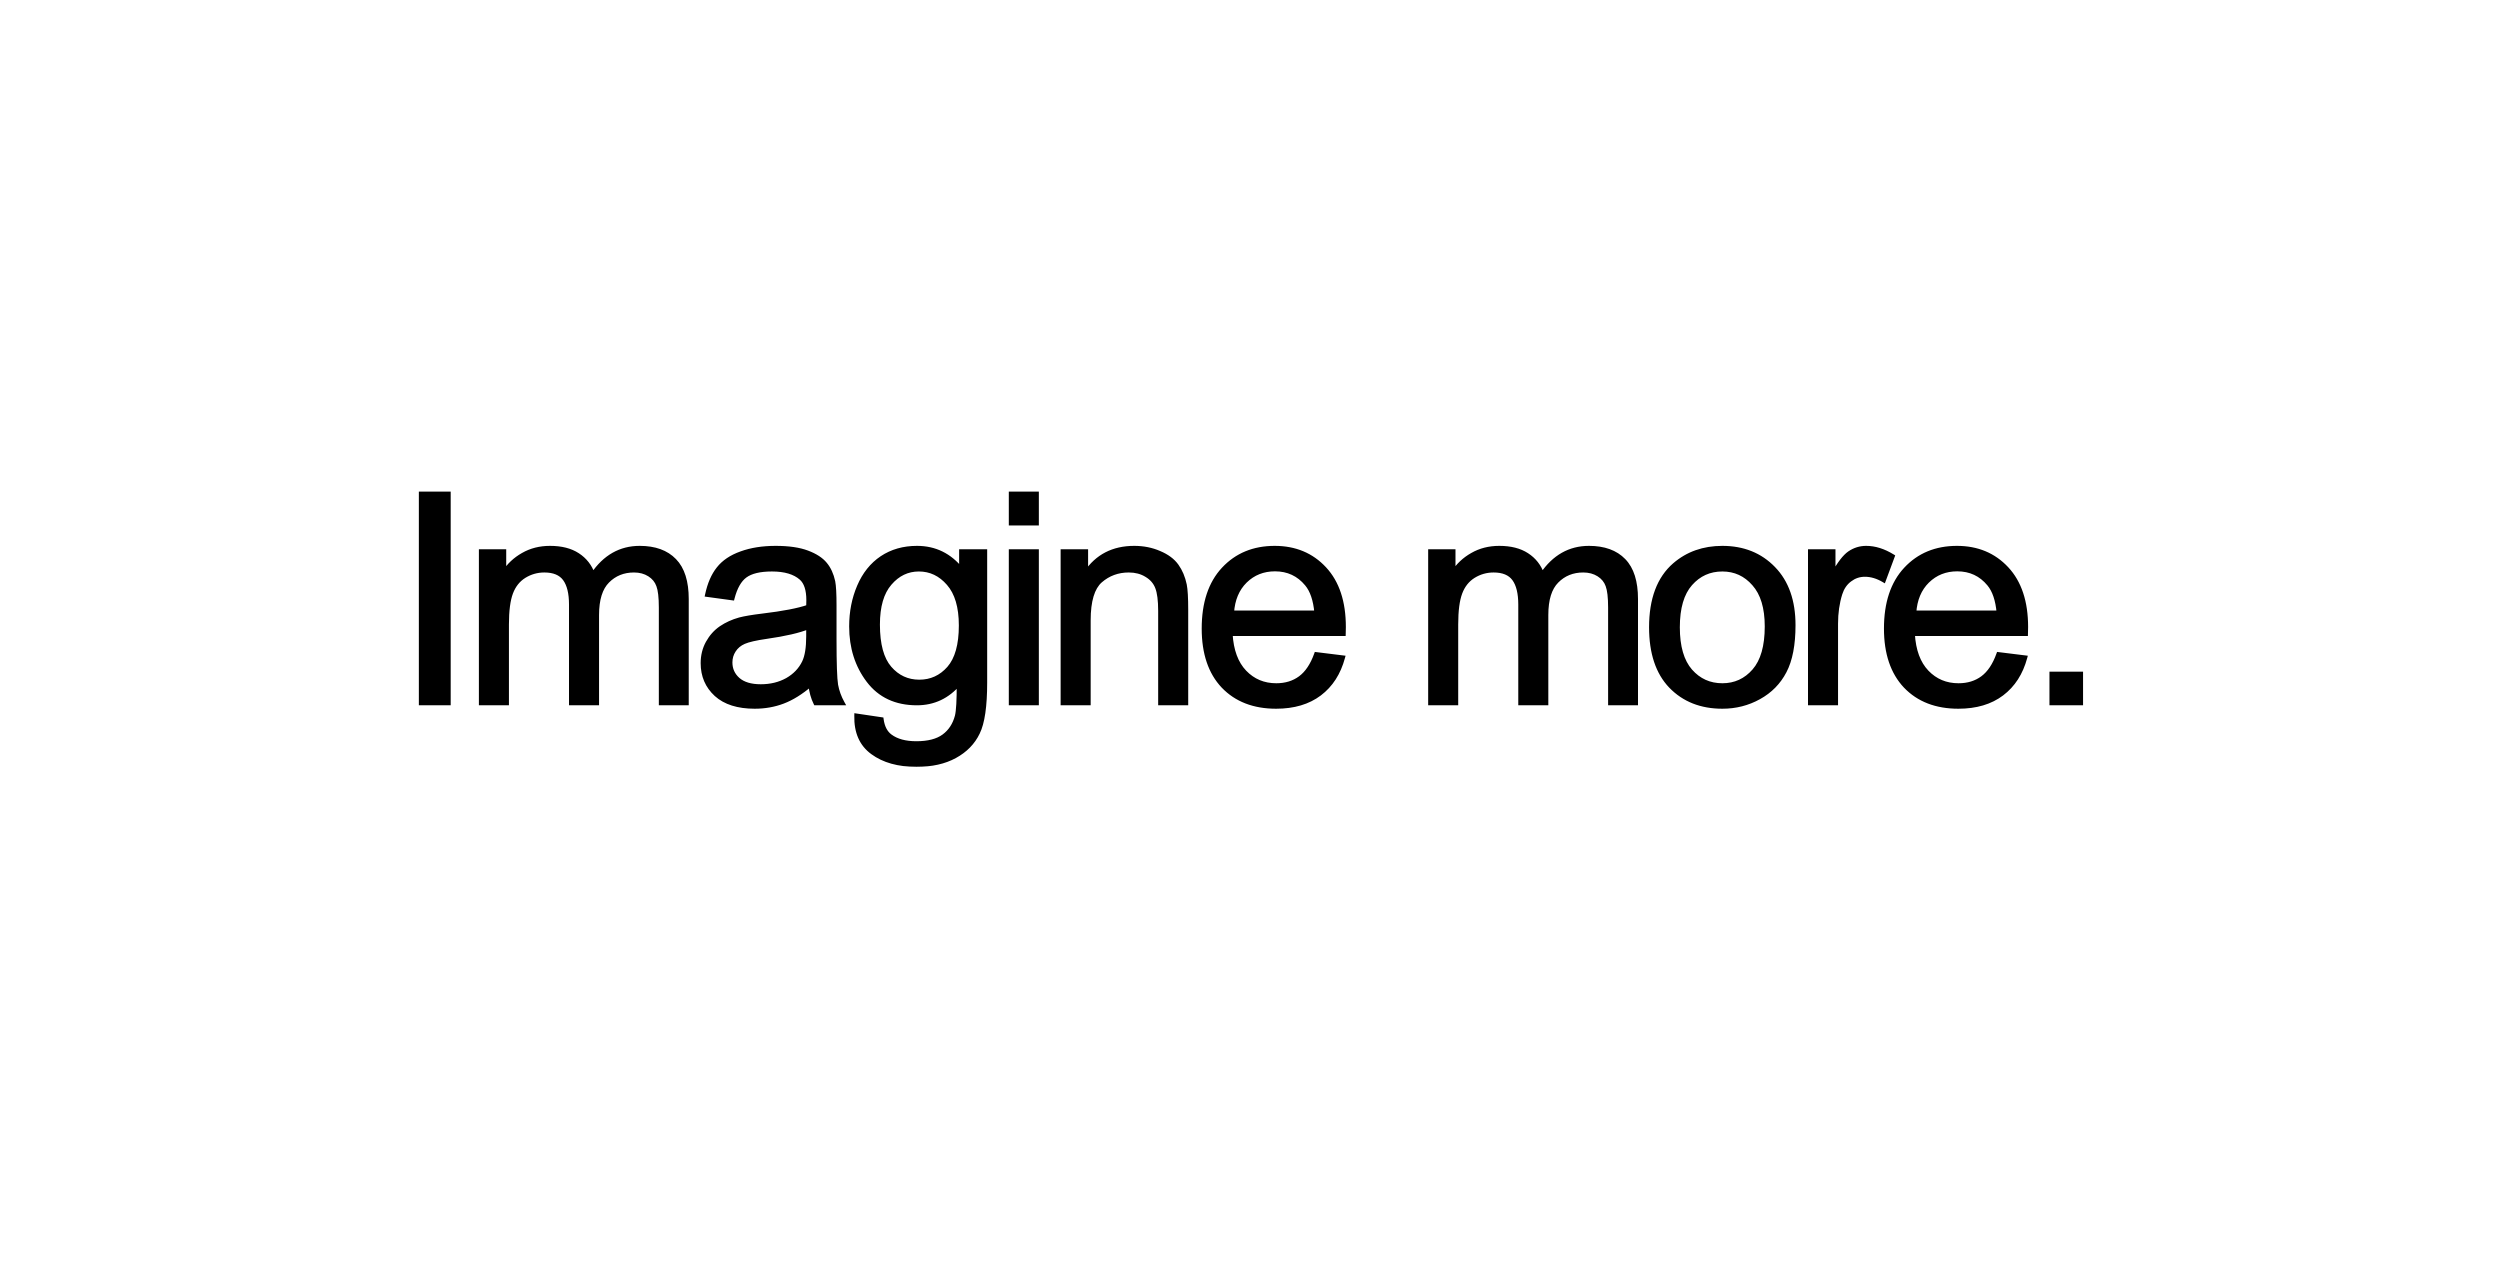 <svg width="1800" height="910" viewBox="0 0 1800 910" fill="none" xmlns="http://www.w3.org/2000/svg">
<mask id="path-1-outside-1_22_58" maskUnits="userSpaceOnUse" x="301.408" y="353.253" width="1199" height="199" fill="black">
<rect fill="white" x="301.408" y="353.253" width="1199" height="199"/>
<path d="M302.986 506.253V355.51H322.935V506.253H302.986ZM346.363 506.253V397.052H362.918V412.373C366.345 407.026 370.904 402.742 376.593 399.52C382.283 396.229 388.761 394.584 396.028 394.584C404.117 394.584 410.732 396.263 415.873 399.622C421.083 402.981 424.75 407.677 426.876 413.71C435.513 400.959 446.755 394.584 460.603 394.584C471.434 394.584 479.763 397.6 485.589 403.633C491.416 409.597 494.33 418.817 494.33 431.293V506.253H475.924V437.463C475.924 430.059 475.307 424.746 474.073 421.525C472.907 418.234 470.748 415.595 467.595 413.607C464.441 411.619 460.74 410.625 456.49 410.625C448.812 410.625 442.437 413.196 437.364 418.337C432.291 423.41 429.755 431.567 429.755 442.81V506.253H411.246V435.303C411.246 427.077 409.738 420.908 406.722 416.794C403.705 412.681 398.77 410.625 391.915 410.625C386.705 410.625 381.872 411.996 377.416 414.738C373.029 417.48 369.841 421.49 367.853 426.769C365.865 432.047 364.871 439.656 364.871 449.596V506.253H346.363ZM583.566 492.783C576.711 498.61 570.096 502.723 563.721 505.122C557.414 507.522 550.628 508.721 543.361 508.721C531.365 508.721 522.145 505.808 515.701 499.981C509.257 494.086 506.035 486.579 506.035 477.462C506.035 472.115 507.235 467.248 509.634 462.861C512.102 458.405 515.29 454.84 519.197 452.167C523.173 449.493 527.629 447.471 532.565 446.1C536.198 445.14 541.682 444.215 549.017 443.324C563.961 441.541 574.963 439.416 582.024 436.948C582.093 434.412 582.127 432.801 582.127 432.116C582.127 424.575 580.379 419.262 576.883 416.178C572.153 411.996 565.126 409.905 555.803 409.905C547.097 409.905 540.654 411.448 536.472 414.532C532.359 417.549 529.308 422.93 527.32 430.676L509.223 428.208C510.868 420.462 513.576 414.224 517.346 409.494C521.117 404.695 526.566 401.028 533.696 398.491C540.825 395.886 549.085 394.584 558.477 394.584C567.8 394.584 575.375 395.681 581.201 397.874C587.028 400.068 591.313 402.844 594.055 406.203C596.797 409.494 598.716 413.675 599.813 418.748C600.43 421.902 600.738 427.591 600.738 435.817V460.496C600.738 477.702 601.116 488.602 601.87 493.194C602.692 497.719 604.269 502.072 606.6 506.253H587.268C585.349 502.415 584.115 497.924 583.566 492.783ZM582.024 451.447C575.306 454.189 565.229 456.52 551.793 458.439C544.184 459.536 538.803 460.77 535.649 462.141C532.496 463.512 530.063 465.534 528.349 468.208C526.635 470.813 525.778 473.726 525.778 476.948C525.778 481.884 527.629 485.997 531.331 489.287C535.101 492.578 540.585 494.223 547.783 494.223C554.912 494.223 561.253 492.68 566.806 489.596C572.358 486.442 576.437 482.158 579.042 476.742C581.03 472.561 582.024 466.391 582.024 458.234V451.447ZM616.66 515.302L634.655 517.976C635.409 523.528 637.5 527.573 640.927 530.109C645.52 533.537 651.792 535.25 659.744 535.25C668.313 535.25 674.928 533.537 679.59 530.109C684.251 526.682 687.405 521.883 689.05 515.713C690.01 511.943 690.455 504.026 690.387 491.961C682.298 501.489 672.221 506.253 660.156 506.253C645.143 506.253 633.524 500.838 625.298 490.007C617.071 479.176 612.958 466.185 612.958 451.036C612.958 440.616 614.844 431.019 618.614 422.244C622.384 413.401 627.834 406.58 634.963 401.782C642.161 396.983 650.593 394.584 660.258 394.584C673.146 394.584 683.771 399.794 692.135 410.214V397.052H709.204V491.446C709.204 508.447 707.456 520.478 703.96 527.538C700.532 534.668 695.048 540.289 687.507 544.402C680.035 548.515 670.815 550.572 659.847 550.572C646.822 550.572 636.3 547.624 628.279 541.729C620.259 535.902 616.386 527.093 616.66 515.302ZM631.981 449.699C631.981 464.026 634.826 474.48 640.516 481.061C646.206 487.642 653.335 490.932 661.904 490.932C670.404 490.932 677.533 487.676 683.292 481.164C689.05 474.583 691.929 464.3 691.929 450.316C691.929 436.948 688.947 426.871 682.983 420.085C677.088 413.298 669.958 409.905 661.595 409.905C653.369 409.905 646.377 413.264 640.619 419.982C634.86 426.632 631.981 436.537 631.981 449.699ZM727.902 376.795V355.51H746.411V376.795H727.902ZM727.902 506.253V397.052H746.411V506.253H727.902ZM765.211 506.253V397.052H781.869V412.579C789.89 400.582 801.475 394.584 816.624 394.584C823.205 394.584 829.238 395.784 834.722 398.183C840.275 400.514 844.422 403.598 847.164 407.437C849.906 411.276 851.825 415.835 852.922 421.113C853.608 424.541 853.95 430.539 853.95 439.108V506.253H835.442V439.828C835.442 432.287 834.722 426.666 833.282 422.964C831.843 419.194 829.272 416.212 825.57 414.018C821.937 411.756 817.653 410.625 812.717 410.625C804.834 410.625 798.013 413.127 792.255 418.131C786.565 423.135 783.72 432.63 783.72 446.614V506.253H765.211ZM947.712 471.087L966.837 473.452C963.821 484.626 958.234 493.297 950.077 499.467C941.919 505.636 931.499 508.721 918.817 508.721C902.845 508.721 890.163 503.82 880.772 494.017C871.449 484.146 866.787 470.333 866.787 452.578C866.787 434.206 871.517 419.948 880.977 409.802C890.437 399.657 902.708 394.584 917.789 394.584C932.39 394.584 944.318 399.554 953.573 409.494C962.827 419.434 967.454 433.418 967.454 451.447C967.454 452.544 967.42 454.189 967.351 456.383H885.913C886.598 468.379 889.992 477.565 896.093 483.94C902.194 490.315 909.803 493.503 918.92 493.503C925.707 493.503 931.499 491.721 936.298 488.156C941.096 484.591 944.901 478.902 947.712 471.087ZM886.941 441.164H947.917C947.095 431.979 944.764 425.089 940.925 420.496C935.03 413.367 927.386 409.802 917.995 409.802C909.494 409.802 902.331 412.647 896.504 418.337C890.746 424.027 887.558 431.636 886.941 441.164ZM1029.84 506.253V397.052H1046.39V412.373C1049.82 407.026 1054.38 402.742 1060.07 399.52C1065.76 396.229 1072.24 394.584 1079.5 394.584C1087.59 394.584 1094.21 396.263 1099.35 399.622C1104.56 402.981 1108.22 407.677 1110.35 413.71C1118.99 400.959 1130.23 394.584 1144.08 394.584C1154.91 394.584 1163.24 397.6 1169.06 403.633C1174.89 409.597 1177.8 418.817 1177.8 431.293V506.253H1159.4V437.463C1159.4 430.059 1158.78 424.746 1157.55 421.525C1156.38 418.234 1154.22 415.595 1151.07 413.607C1147.92 411.619 1144.21 410.625 1139.96 410.625C1132.29 410.625 1125.91 413.196 1120.84 418.337C1115.77 423.41 1113.23 431.567 1113.23 442.81V506.253H1094.72V435.303C1094.72 427.077 1093.21 420.908 1090.2 416.794C1087.18 412.681 1082.24 410.625 1075.39 410.625C1070.18 410.625 1065.35 411.996 1060.89 414.738C1056.5 417.48 1053.32 421.49 1051.33 426.769C1049.34 432.047 1048.35 439.656 1048.35 449.596V506.253H1029.84ZM1188.89 451.653C1188.89 431.43 1194.51 416.452 1205.76 406.718C1215.15 398.629 1226.6 394.584 1240.1 394.584C1255.11 394.584 1267.38 399.52 1276.91 409.391C1286.44 419.194 1291.21 432.767 1291.21 450.11C1291.21 464.163 1289.08 475.234 1284.83 483.323C1280.65 491.344 1274.51 497.582 1266.42 502.038C1258.4 506.493 1249.63 508.721 1240.1 508.721C1224.81 508.721 1212.44 503.82 1202.98 494.017C1193.59 484.214 1188.89 470.093 1188.89 451.653ZM1207.92 451.653C1207.92 465.637 1210.97 476.125 1217.07 483.117C1223.17 490.041 1230.85 493.503 1240.1 493.503C1249.29 493.503 1256.93 490.007 1263.03 483.015C1269.13 476.022 1272.18 465.363 1272.18 451.036C1272.18 437.531 1269.1 427.317 1262.93 420.393C1256.83 413.401 1249.22 409.905 1240.1 409.905C1230.85 409.905 1223.17 413.367 1217.07 420.291C1210.97 427.214 1207.92 437.668 1207.92 451.653ZM1303.32 506.253V397.052H1319.98V413.607C1324.23 405.861 1328.14 400.754 1331.7 398.286C1335.34 395.818 1339.31 394.584 1343.63 394.584C1349.87 394.584 1356.21 396.572 1362.65 400.548L1356.28 417.72C1351.75 415.046 1347.23 413.71 1342.7 413.71C1338.66 413.71 1335.03 414.944 1331.8 417.411C1328.58 419.811 1326.29 423.17 1324.92 427.488C1322.86 434.069 1321.83 441.267 1321.83 449.082V506.253H1303.32ZM1438.93 471.087L1458.06 473.452C1455.04 484.626 1449.46 493.297 1441.3 499.467C1433.14 505.636 1422.72 508.721 1410.04 508.721C1394.07 508.721 1381.39 503.82 1371.99 494.017C1362.67 484.146 1358.01 470.333 1358.01 452.578C1358.01 434.206 1362.74 419.948 1372.2 409.802C1381.66 399.657 1393.93 394.584 1409.01 394.584C1423.61 394.584 1435.54 399.554 1444.79 409.494C1454.05 419.434 1458.68 433.418 1458.68 451.447C1458.68 452.544 1458.64 454.189 1458.57 456.383H1377.13C1377.82 468.379 1381.21 477.565 1387.31 483.94C1393.42 490.315 1401.02 493.503 1410.14 493.503C1416.93 493.503 1422.72 491.721 1427.52 488.156C1432.32 484.591 1436.12 478.902 1438.93 471.087ZM1378.16 441.164H1439.14C1438.32 431.979 1435.99 425.089 1432.15 420.496C1426.25 413.367 1418.61 409.802 1409.22 409.802C1400.72 409.802 1393.55 412.647 1387.73 418.337C1381.97 424.027 1378.78 431.636 1378.16 441.164ZM1477.17 506.253V485.174H1498.25V506.253H1477.17Z"/>
</mask>
<path d="M302.986 506.253V355.51H322.935V506.253H302.986ZM346.363 506.253V397.052H362.918V412.373C366.345 407.026 370.904 402.742 376.593 399.52C382.283 396.229 388.761 394.584 396.028 394.584C404.117 394.584 410.732 396.263 415.873 399.622C421.083 402.981 424.75 407.677 426.876 413.71C435.513 400.959 446.755 394.584 460.603 394.584C471.434 394.584 479.763 397.6 485.589 403.633C491.416 409.597 494.33 418.817 494.33 431.293V506.253H475.924V437.463C475.924 430.059 475.307 424.746 474.073 421.525C472.907 418.234 470.748 415.595 467.595 413.607C464.441 411.619 460.74 410.625 456.49 410.625C448.812 410.625 442.437 413.196 437.364 418.337C432.291 423.41 429.755 431.567 429.755 442.81V506.253H411.246V435.303C411.246 427.077 409.738 420.908 406.722 416.794C403.705 412.681 398.77 410.625 391.915 410.625C386.705 410.625 381.872 411.996 377.416 414.738C373.029 417.48 369.841 421.49 367.853 426.769C365.865 432.047 364.871 439.656 364.871 449.596V506.253H346.363ZM583.566 492.783C576.711 498.61 570.096 502.723 563.721 505.122C557.414 507.522 550.628 508.721 543.361 508.721C531.365 508.721 522.145 505.808 515.701 499.981C509.257 494.086 506.035 486.579 506.035 477.462C506.035 472.115 507.235 467.248 509.634 462.861C512.102 458.405 515.29 454.84 519.197 452.167C523.173 449.493 527.629 447.471 532.565 446.1C536.198 445.14 541.682 444.215 549.017 443.324C563.961 441.541 574.963 439.416 582.024 436.948C582.093 434.412 582.127 432.801 582.127 432.116C582.127 424.575 580.379 419.262 576.883 416.178C572.153 411.996 565.126 409.905 555.803 409.905C547.097 409.905 540.654 411.448 536.472 414.532C532.359 417.549 529.308 422.93 527.32 430.676L509.223 428.208C510.868 420.462 513.576 414.224 517.346 409.494C521.117 404.695 526.566 401.028 533.696 398.491C540.825 395.886 549.085 394.584 558.477 394.584C567.8 394.584 575.375 395.681 581.201 397.874C587.028 400.068 591.313 402.844 594.055 406.203C596.797 409.494 598.716 413.675 599.813 418.748C600.43 421.902 600.738 427.591 600.738 435.817V460.496C600.738 477.702 601.116 488.602 601.87 493.194C602.692 497.719 604.269 502.072 606.6 506.253H587.268C585.349 502.415 584.115 497.924 583.566 492.783ZM582.024 451.447C575.306 454.189 565.229 456.52 551.793 458.439C544.184 459.536 538.803 460.77 535.649 462.141C532.496 463.512 530.063 465.534 528.349 468.208C526.635 470.813 525.778 473.726 525.778 476.948C525.778 481.884 527.629 485.997 531.331 489.287C535.101 492.578 540.585 494.223 547.783 494.223C554.912 494.223 561.253 492.68 566.806 489.596C572.358 486.442 576.437 482.158 579.042 476.742C581.03 472.561 582.024 466.391 582.024 458.234V451.447ZM616.66 515.302L634.655 517.976C635.409 523.528 637.5 527.573 640.927 530.109C645.52 533.537 651.792 535.25 659.744 535.25C668.313 535.25 674.928 533.537 679.59 530.109C684.251 526.682 687.405 521.883 689.05 515.713C690.01 511.943 690.455 504.026 690.387 491.961C682.298 501.489 672.221 506.253 660.156 506.253C645.143 506.253 633.524 500.838 625.298 490.007C617.071 479.176 612.958 466.185 612.958 451.036C612.958 440.616 614.844 431.019 618.614 422.244C622.384 413.401 627.834 406.58 634.963 401.782C642.161 396.983 650.593 394.584 660.258 394.584C673.146 394.584 683.771 399.794 692.135 410.214V397.052H709.204V491.446C709.204 508.447 707.456 520.478 703.96 527.538C700.532 534.668 695.048 540.289 687.507 544.402C680.035 548.515 670.815 550.572 659.847 550.572C646.822 550.572 636.3 547.624 628.279 541.729C620.259 535.902 616.386 527.093 616.66 515.302ZM631.981 449.699C631.981 464.026 634.826 474.48 640.516 481.061C646.206 487.642 653.335 490.932 661.904 490.932C670.404 490.932 677.533 487.676 683.292 481.164C689.05 474.583 691.929 464.3 691.929 450.316C691.929 436.948 688.947 426.871 682.983 420.085C677.088 413.298 669.958 409.905 661.595 409.905C653.369 409.905 646.377 413.264 640.619 419.982C634.86 426.632 631.981 436.537 631.981 449.699ZM727.902 376.795V355.51H746.411V376.795H727.902ZM727.902 506.253V397.052H746.411V506.253H727.902ZM765.211 506.253V397.052H781.869V412.579C789.89 400.582 801.475 394.584 816.624 394.584C823.205 394.584 829.238 395.784 834.722 398.183C840.275 400.514 844.422 403.598 847.164 407.437C849.906 411.276 851.825 415.835 852.922 421.113C853.608 424.541 853.95 430.539 853.95 439.108V506.253H835.442V439.828C835.442 432.287 834.722 426.666 833.282 422.964C831.843 419.194 829.272 416.212 825.57 414.018C821.937 411.756 817.653 410.625 812.717 410.625C804.834 410.625 798.013 413.127 792.255 418.131C786.565 423.135 783.72 432.63 783.72 446.614V506.253H765.211ZM947.712 471.087L966.837 473.452C963.821 484.626 958.234 493.297 950.077 499.467C941.919 505.636 931.499 508.721 918.817 508.721C902.845 508.721 890.163 503.82 880.772 494.017C871.449 484.146 866.787 470.333 866.787 452.578C866.787 434.206 871.517 419.948 880.977 409.802C890.437 399.657 902.708 394.584 917.789 394.584C932.39 394.584 944.318 399.554 953.573 409.494C962.827 419.434 967.454 433.418 967.454 451.447C967.454 452.544 967.42 454.189 967.351 456.383H885.913C886.598 468.379 889.992 477.565 896.093 483.94C902.194 490.315 909.803 493.503 918.92 493.503C925.707 493.503 931.499 491.721 936.298 488.156C941.096 484.591 944.901 478.902 947.712 471.087ZM886.941 441.164H947.917C947.095 431.979 944.764 425.089 940.925 420.496C935.03 413.367 927.386 409.802 917.995 409.802C909.494 409.802 902.331 412.647 896.504 418.337C890.746 424.027 887.558 431.636 886.941 441.164ZM1029.84 506.253V397.052H1046.39V412.373C1049.82 407.026 1054.38 402.742 1060.07 399.52C1065.76 396.229 1072.24 394.584 1079.5 394.584C1087.59 394.584 1094.21 396.263 1099.35 399.622C1104.56 402.981 1108.22 407.677 1110.35 413.71C1118.99 400.959 1130.23 394.584 1144.08 394.584C1154.91 394.584 1163.24 397.6 1169.06 403.633C1174.89 409.597 1177.8 418.817 1177.8 431.293V506.253H1159.4V437.463C1159.4 430.059 1158.78 424.746 1157.55 421.525C1156.38 418.234 1154.22 415.595 1151.07 413.607C1147.92 411.619 1144.21 410.625 1139.96 410.625C1132.29 410.625 1125.91 413.196 1120.84 418.337C1115.77 423.41 1113.23 431.567 1113.23 442.81V506.253H1094.72V435.303C1094.72 427.077 1093.21 420.908 1090.2 416.794C1087.18 412.681 1082.24 410.625 1075.39 410.625C1070.18 410.625 1065.35 411.996 1060.89 414.738C1056.5 417.48 1053.32 421.49 1051.33 426.769C1049.34 432.047 1048.35 439.656 1048.35 449.596V506.253H1029.84ZM1188.89 451.653C1188.89 431.43 1194.51 416.452 1205.76 406.718C1215.15 398.629 1226.6 394.584 1240.1 394.584C1255.11 394.584 1267.38 399.52 1276.91 409.391C1286.44 419.194 1291.21 432.767 1291.21 450.11C1291.21 464.163 1289.08 475.234 1284.83 483.323C1280.65 491.344 1274.51 497.582 1266.42 502.038C1258.4 506.493 1249.63 508.721 1240.1 508.721C1224.81 508.721 1212.44 503.82 1202.98 494.017C1193.59 484.214 1188.89 470.093 1188.89 451.653ZM1207.92 451.653C1207.92 465.637 1210.97 476.125 1217.07 483.117C1223.17 490.041 1230.85 493.503 1240.1 493.503C1249.29 493.503 1256.93 490.007 1263.03 483.015C1269.13 476.022 1272.18 465.363 1272.18 451.036C1272.18 437.531 1269.1 427.317 1262.93 420.393C1256.83 413.401 1249.22 409.905 1240.1 409.905C1230.85 409.905 1223.17 413.367 1217.07 420.291C1210.97 427.214 1207.92 437.668 1207.92 451.653ZM1303.32 506.253V397.052H1319.98V413.607C1324.23 405.861 1328.14 400.754 1331.7 398.286C1335.34 395.818 1339.31 394.584 1343.63 394.584C1349.87 394.584 1356.21 396.572 1362.65 400.548L1356.28 417.72C1351.75 415.046 1347.23 413.71 1342.7 413.71C1338.66 413.71 1335.03 414.944 1331.8 417.411C1328.58 419.811 1326.29 423.17 1324.92 427.488C1322.86 434.069 1321.83 441.267 1321.83 449.082V506.253H1303.32ZM1438.93 471.087L1458.06 473.452C1455.04 484.626 1449.46 493.297 1441.3 499.467C1433.14 505.636 1422.72 508.721 1410.04 508.721C1394.07 508.721 1381.39 503.82 1371.99 494.017C1362.67 484.146 1358.01 470.333 1358.01 452.578C1358.01 434.206 1362.74 419.948 1372.2 409.802C1381.66 399.657 1393.93 394.584 1409.01 394.584C1423.61 394.584 1435.54 399.554 1444.79 409.494C1454.05 419.434 1458.68 433.418 1458.68 451.447C1458.68 452.544 1458.64 454.189 1458.57 456.383H1377.13C1377.82 468.379 1381.21 477.565 1387.31 483.94C1393.42 490.315 1401.02 493.503 1410.14 493.503C1416.93 493.503 1422.72 491.721 1427.52 488.156C1432.32 484.591 1436.12 478.902 1438.93 471.087ZM1378.16 441.164H1439.14C1438.32 431.979 1435.99 425.089 1432.15 420.496C1426.25 413.367 1418.61 409.802 1409.22 409.802C1400.72 409.802 1393.55 412.647 1387.73 418.337C1381.97 424.027 1378.78 431.636 1378.16 441.164ZM1477.17 506.253V485.174H1498.25V506.253H1477.17Z" fill="black"/>
<path d="M302.986 506.253H301.425V507.814H302.986V506.253ZM302.986 355.51V353.949H301.425V355.51H302.986ZM322.935 355.51H324.495V353.949H322.935V355.51ZM322.935 506.253V507.814H324.495V506.253H322.935ZM304.547 506.253V355.51H301.425V506.253H304.547ZM302.986 357.071H322.935V353.949H302.986V357.071ZM321.374 355.51V506.253H324.495V355.51H321.374ZM322.935 504.693H302.986V507.814H322.935V504.693ZM346.363 506.253H344.802V507.814H346.363V506.253ZM346.363 397.052V395.491H344.802V397.052H346.363ZM362.918 397.052H364.478V395.491H362.918V397.052ZM362.918 412.373H361.357V417.7L364.232 413.215L362.918 412.373ZM376.593 399.52L377.363 400.878L377.369 400.874L377.375 400.871L376.593 399.52ZM415.873 399.622L415.019 400.929L415.027 400.934L415.873 399.622ZM426.876 413.71L425.403 414.228L426.432 417.148L428.168 414.585L426.876 413.71ZM485.589 403.633L484.467 404.717L484.473 404.724L485.589 403.633ZM494.33 506.253V507.814H495.891V506.253H494.33ZM475.924 506.253H474.363V507.814H475.924V506.253ZM474.073 421.525L472.602 422.046L472.608 422.064L472.615 422.083L474.073 421.525ZM437.364 418.337L438.468 419.441L438.475 419.433L437.364 418.337ZM429.755 506.253V507.814H431.316V506.253H429.755ZM411.246 506.253H409.685V507.814H411.246V506.253ZM377.416 414.738L376.598 413.409L376.589 413.414L377.416 414.738ZM364.871 506.253V507.814H366.432V506.253H364.871ZM347.923 506.253V397.052H344.802V506.253H347.923ZM346.363 398.613H362.918V395.491H346.363V398.613ZM361.357 397.052V412.373H364.478V397.052H361.357ZM364.232 413.215C367.518 408.088 371.887 403.979 377.363 400.878L375.824 398.161C369.921 401.505 365.172 405.963 361.604 411.531L364.232 413.215ZM377.375 400.871C382.803 397.732 389.006 396.145 396.028 396.145V393.023C388.517 393.023 381.764 394.727 375.812 398.168L377.375 400.871ZM396.028 396.145C403.908 396.145 410.201 397.781 415.019 400.929L416.727 398.316C411.263 394.746 404.325 393.023 396.028 393.023V396.145ZM415.027 400.934C419.936 404.099 423.389 408.511 425.403 414.228L428.348 413.191C426.112 406.843 422.23 401.864 416.719 398.311L415.027 400.934ZM428.168 414.585C436.553 402.207 447.338 396.145 460.603 396.145V393.023C446.173 393.023 434.473 399.712 425.583 412.834L428.168 414.585ZM460.603 396.145C471.14 396.145 479.013 399.071 484.467 404.717L486.712 402.548C480.512 396.129 471.727 393.023 460.603 393.023V396.145ZM484.473 404.724C489.901 410.279 492.769 419.025 492.769 431.293H495.891C495.891 418.609 492.932 408.914 486.706 402.542L484.473 404.724ZM492.769 431.293V506.253H495.891V431.293H492.769ZM494.33 504.693H475.924V507.814H494.33V504.693ZM477.485 506.253V437.463H474.363V506.253H477.485ZM477.485 437.463C477.485 430.036 476.874 424.475 475.53 420.966L472.615 422.083C473.739 425.018 474.363 430.082 474.363 437.463H477.485ZM475.544 421.003C474.253 417.359 471.856 414.448 468.427 412.287L466.762 414.927C469.641 416.742 471.562 419.109 472.602 422.046L475.544 421.003ZM468.427 412.287C464.991 410.12 460.992 409.064 456.49 409.064V412.186C460.487 412.186 463.892 413.118 466.762 414.927L468.427 412.287ZM456.49 409.064C448.424 409.064 441.639 411.782 436.253 417.241L438.475 419.433C443.234 414.609 449.2 412.186 456.49 412.186V409.064ZM436.26 417.233C430.766 422.728 428.194 431.381 428.194 442.81H431.316C431.316 431.753 433.817 424.091 438.468 419.441L436.26 417.233ZM428.194 442.81V506.253H431.316V442.81H428.194ZM429.755 504.693H411.246V507.814H429.755V504.693ZM412.807 506.253V435.303H409.685V506.253H412.807ZM412.807 435.303C412.807 426.932 411.28 420.372 407.98 415.871L405.463 417.718C408.195 421.444 409.685 427.222 409.685 435.303H412.807ZM407.98 415.871C404.575 411.228 399.081 409.064 391.915 409.064V412.186C398.458 412.186 402.836 414.135 405.463 417.718L407.98 415.871ZM391.915 409.064C386.415 409.064 381.299 410.516 376.598 413.409L378.234 416.067C382.445 413.476 386.995 412.186 391.915 412.186V409.064ZM376.589 413.414C371.885 416.354 368.49 420.65 366.393 426.219L369.314 427.319C371.193 422.33 374.173 418.606 378.243 416.062L376.589 413.414ZM366.393 426.219C364.306 431.758 363.31 439.589 363.31 449.596H366.432C366.432 439.723 367.424 432.336 369.314 427.319L366.393 426.219ZM363.31 449.596V506.253H366.432V449.596H363.31ZM364.871 504.693H346.363V507.814H364.871V504.693ZM583.566 492.783L585.119 492.618L584.805 489.682L582.556 491.594L583.566 492.783ZM563.721 505.122L563.171 503.661L563.166 503.663L563.721 505.122ZM515.701 499.981L514.647 501.133L514.654 501.139L515.701 499.981ZM509.634 462.861L508.269 462.104L508.265 462.112L509.634 462.861ZM519.197 452.167L518.326 450.871L518.316 450.879L519.197 452.167ZM532.565 446.1L532.166 444.591L532.156 444.593L532.147 444.596L532.565 446.1ZM549.017 443.324L548.832 441.774L548.829 441.774L549.017 443.324ZM582.024 436.948L582.539 438.422L583.555 438.067L583.584 436.991L582.024 436.948ZM576.883 416.178L575.849 417.347L575.85 417.348L576.883 416.178ZM536.472 414.532L537.395 415.791L537.399 415.788L536.472 414.532ZM527.32 430.676L527.11 432.223L528.487 432.41L528.832 431.064L527.32 430.676ZM509.223 428.208L507.696 427.884L507.347 429.528L509.012 429.755L509.223 428.208ZM517.346 409.494L518.567 410.467L518.574 410.458L517.346 409.494ZM533.696 398.491L534.219 399.962L534.231 399.957L533.696 398.491ZM594.055 406.203L592.846 407.19L592.851 407.197L592.856 407.203L594.055 406.203ZM599.813 418.748L601.345 418.448L601.342 418.433L601.339 418.418L599.813 418.748ZM601.87 493.194L600.329 493.447L600.332 493.461L600.334 493.474L601.87 493.194ZM606.6 506.253V507.814H609.257L607.963 505.494L606.6 506.253ZM587.268 506.253L585.872 506.951L586.304 507.814H587.268V506.253ZM582.024 451.447H583.585V449.124L581.434 450.002L582.024 451.447ZM551.793 458.439L551.572 456.894L551.57 456.894L551.793 458.439ZM528.349 468.208L529.653 469.066L529.658 469.058L529.663 469.05L528.349 468.208ZM531.331 489.287L530.294 490.454L530.299 490.458L530.304 490.463L531.331 489.287ZM566.806 489.596L567.564 490.96L567.57 490.956L567.577 490.953L566.806 489.596ZM579.042 476.742L580.449 477.419L580.452 477.412L579.042 476.742ZM582.556 491.594C575.796 497.34 569.334 501.342 563.171 503.662L564.271 506.583C570.858 504.104 577.627 499.88 584.577 493.972L582.556 491.594ZM563.166 503.663C557.05 505.99 550.453 507.16 543.361 507.16V510.282C550.803 510.282 557.779 509.053 564.276 506.581L563.166 503.663ZM543.361 507.16C531.604 507.16 522.811 504.306 516.748 498.823L514.654 501.139C521.479 507.31 531.126 510.282 543.361 510.282V507.16ZM516.755 498.829C510.65 493.244 507.596 486.163 507.596 477.462H504.475C504.475 486.996 507.865 494.927 514.648 501.133L516.755 498.829ZM507.596 477.462C507.596 472.358 508.739 467.751 511.004 463.61L508.265 462.112C505.731 466.745 504.475 471.872 504.475 477.462H507.596ZM511 463.617C513.359 459.357 516.387 455.981 520.079 453.455L518.316 450.879C514.193 453.7 510.845 457.453 508.269 462.104L511 463.617ZM520.068 453.462C523.896 450.888 528.197 448.933 532.982 447.604L532.147 444.596C527.061 446.009 522.45 448.098 518.326 450.871L520.068 453.462ZM532.963 447.609C536.49 446.678 541.887 445.762 549.205 444.873L548.829 441.774C541.477 442.667 535.906 443.603 532.166 444.591L532.963 447.609ZM549.202 444.874C564.169 443.088 575.311 440.948 582.539 438.422L581.509 435.475C574.616 437.884 563.753 439.994 548.832 441.774L549.202 444.874ZM583.584 436.991C583.653 434.461 583.688 432.827 583.688 432.116H580.566C580.566 432.776 580.533 434.363 580.464 436.906L583.584 436.991ZM583.688 432.116C583.688 424.397 581.907 418.529 577.915 415.007L575.85 417.348C578.85 419.995 580.566 424.753 580.566 432.116H583.688ZM577.917 415.008C572.792 410.477 565.33 408.344 555.803 408.344V411.466C564.923 411.466 571.514 413.514 575.849 417.347L577.917 415.008ZM555.803 408.344C546.968 408.344 540.123 409.899 535.545 413.276L537.399 415.788C541.184 412.996 547.227 411.466 555.803 411.466V408.344ZM535.549 413.274C531.02 416.595 527.838 422.38 525.809 430.288L528.832 431.064C530.779 423.48 533.698 418.502 537.395 415.791L535.549 413.274ZM527.531 429.13L509.434 426.662L509.012 429.755L527.11 432.223L527.531 429.13ZM510.75 428.532C512.36 420.953 514.987 414.958 518.567 410.467L516.126 408.521C512.165 413.49 509.377 419.971 507.696 427.884L510.75 428.532ZM518.574 410.458C522.123 405.941 527.301 402.423 534.219 399.962L533.173 397.021C525.832 399.632 520.111 403.449 516.119 408.529L518.574 410.458ZM534.231 399.957C541.154 397.428 549.226 396.145 558.477 396.145V393.023C548.944 393.023 540.496 394.345 533.16 397.025L534.231 399.957ZM558.477 396.145C567.696 396.145 575.065 397.232 580.652 399.335L581.751 396.414C575.684 394.13 567.903 393.023 558.477 393.023V396.145ZM580.652 399.335C586.326 401.472 590.337 404.118 592.846 407.19L595.264 405.216C592.288 401.571 587.73 398.664 581.751 396.414L580.652 399.335ZM592.856 407.203C595.406 410.263 597.233 414.2 598.287 419.078L601.339 418.418C600.2 413.151 598.188 408.725 595.254 405.204L592.856 407.203ZM598.281 419.048C598.866 422.035 599.178 427.584 599.178 435.817H602.299C602.299 427.599 601.994 421.769 601.345 418.448L598.281 419.048ZM599.178 435.817V460.496H602.299V435.817H599.178ZM599.178 460.496C599.178 477.661 599.55 488.702 600.329 493.447L603.41 492.942C602.681 488.501 602.299 477.743 602.299 460.496H599.178ZM600.334 493.474C601.188 498.174 602.826 502.688 605.236 507.013L607.963 505.494C605.712 501.455 604.196 497.264 603.405 492.915L600.334 493.474ZM606.6 504.693H587.268V507.814H606.6V504.693ZM588.664 505.555C586.843 501.914 585.651 497.61 585.119 492.618L582.014 492.949C582.579 498.239 583.854 502.916 585.872 506.951L588.664 505.555ZM581.434 450.002C574.896 452.67 564.971 454.98 551.572 456.894L552.014 459.984C565.487 458.06 575.716 455.708 582.614 452.892L581.434 450.002ZM551.57 456.894C543.95 457.993 538.388 459.248 535.027 460.71L536.272 463.572C539.218 462.291 544.418 461.079 552.016 459.984L551.57 456.894ZM535.027 460.71C531.614 462.193 528.929 464.41 527.035 467.365L529.663 469.05C531.196 466.659 533.378 464.831 536.272 463.572L535.027 460.71ZM527.045 467.35C525.158 470.218 524.217 473.432 524.217 476.948H527.339C527.339 474.02 528.112 471.407 529.653 469.066L527.045 467.35ZM524.217 476.948C524.217 482.331 526.26 486.868 530.294 490.454L532.368 488.12C528.998 485.125 527.339 481.436 527.339 476.948H524.217ZM530.304 490.463C534.462 494.091 540.371 495.784 547.783 495.784V492.662C540.8 492.662 535.74 491.064 532.357 488.111L530.304 490.463ZM547.783 495.784C555.144 495.784 561.752 494.189 567.564 490.96L566.048 488.231C560.754 491.172 554.68 492.662 547.783 492.662V495.784ZM567.577 490.953C573.387 487.653 577.697 483.139 580.449 477.419L577.636 476.066C575.177 481.177 571.33 485.231 566.035 488.238L567.577 490.953ZM580.452 477.412C582.588 472.918 583.585 466.472 583.585 458.234H580.463C580.463 466.31 579.472 472.203 577.632 476.072L580.452 477.412ZM583.585 458.234V451.447H580.463V458.234H583.585ZM616.66 515.302L616.889 513.758L615.141 513.498L615.1 515.266L616.66 515.302ZM634.655 517.976L636.201 517.766L636.044 516.604L634.884 516.432L634.655 517.976ZM640.927 530.109L641.861 528.858L641.856 528.854L640.927 530.109ZM689.05 515.713L690.558 516.116L690.56 516.107L690.562 516.098L689.05 515.713ZM690.387 491.961L691.947 491.952L691.923 487.738L689.197 490.95L690.387 491.961ZM625.298 490.007L626.541 489.063L625.298 490.007ZM618.614 422.244L620.048 422.86L620.05 422.856L618.614 422.244ZM634.963 401.782L634.097 400.483L634.092 400.487L634.963 401.782ZM692.135 410.214L690.917 411.191L693.695 414.652V410.214H692.135ZM692.135 397.052V395.491H690.574V397.052H692.135ZM709.204 397.052H710.765V395.491H709.204V397.052ZM703.96 527.538L702.561 526.846L702.557 526.854L702.553 526.862L703.96 527.538ZM687.507 544.402L686.76 543.032L686.755 543.035L687.507 544.402ZM628.279 541.729L629.204 540.471L629.197 540.466L628.279 541.729ZM683.292 481.164L684.461 482.198L684.466 482.192L683.292 481.164ZM682.983 420.085L681.805 421.109L681.811 421.115L682.983 420.085ZM640.619 419.982L641.799 421.004L641.804 420.998L640.619 419.982ZM616.431 516.846L634.425 519.52L634.884 516.432L616.889 513.758L616.431 516.846ZM633.108 518.186C633.9 524.019 636.136 528.505 639.999 531.364L641.856 528.854C638.863 526.64 636.917 523.038 636.201 517.766L633.108 518.186ZM639.994 531.36C644.943 535.054 651.584 536.811 659.744 536.811V533.69C652.001 533.69 646.097 532.02 641.861 528.858L639.994 531.36ZM659.744 536.811C668.493 536.811 675.484 535.066 680.514 531.367L678.665 528.852C674.373 532.008 668.133 533.69 659.744 533.69V536.811ZM680.514 531.367C685.492 527.707 688.831 522.591 690.558 516.116L687.542 515.311C685.978 521.175 683.01 525.657 678.665 528.852L680.514 531.367ZM690.562 516.098C691.58 512.1 692.016 503.977 691.947 491.952L688.826 491.969C688.895 504.074 688.439 511.786 687.537 515.328L690.562 516.098ZM689.197 490.95C681.392 500.144 671.744 504.693 660.156 504.693V507.814C672.697 507.814 683.203 502.834 691.577 492.971L689.197 490.95ZM660.156 504.693C645.573 504.693 634.438 499.461 626.541 489.063L624.055 490.951C632.609 502.215 644.713 507.814 660.156 507.814V504.693ZM626.541 489.063C618.544 478.534 614.519 465.885 614.519 451.036H611.398C611.398 466.485 615.599 479.817 624.055 490.951L626.541 489.063ZM614.519 451.036C614.519 440.808 616.369 431.423 620.048 422.86L617.18 421.628C613.318 430.614 611.398 440.424 611.398 451.036H614.519ZM620.05 422.856C623.716 414.257 628.984 407.687 635.835 403.077L634.092 400.487C626.683 405.473 621.052 412.546 617.178 421.632L620.05 422.856ZM635.829 403.081C642.741 398.473 650.863 396.145 660.258 396.145V393.023C650.322 393.023 641.581 395.494 634.097 400.483L635.829 403.081ZM660.258 396.145C672.653 396.145 682.838 401.124 690.917 411.191L693.352 409.237C684.705 398.463 673.639 393.023 660.258 393.023V396.145ZM693.695 410.214V397.052H690.574V410.214H693.695ZM692.135 398.613H709.204V395.491H692.135V398.613ZM707.643 397.052V491.446H710.765V397.052H707.643ZM707.643 491.446C707.643 508.423 705.884 520.134 702.561 526.846L705.358 528.231C709.027 520.821 710.765 508.471 710.765 491.446H707.643ZM702.553 526.862C699.279 533.671 694.04 539.061 686.76 543.032L688.255 545.772C696.057 541.517 701.785 535.664 705.366 528.215L702.553 526.862ZM686.755 543.035C679.57 546.99 670.625 549.011 659.847 549.011V552.132C671.005 552.132 680.501 550.041 688.26 545.769L686.755 543.035ZM659.847 549.011C647.053 549.011 636.884 546.116 629.204 540.471L627.355 542.986C635.716 549.132 646.592 552.132 659.847 552.132V549.011ZM629.197 540.466C621.674 535 617.956 526.728 618.221 515.338L615.1 515.266C614.816 527.458 618.845 536.803 627.362 542.991L629.197 540.466ZM630.42 449.699C630.42 464.175 633.285 475.084 639.335 482.082L641.697 480.04C636.368 473.877 633.542 463.877 633.542 449.699H630.42ZM639.335 482.082C645.316 489 652.874 492.493 661.904 492.493V489.371C653.796 489.371 647.095 486.284 641.697 480.04L639.335 482.082ZM661.904 492.493C670.863 492.493 678.414 489.036 684.461 482.198L682.122 480.13C676.653 486.316 669.945 489.371 661.904 489.371V492.493ZM684.466 482.192C690.585 475.198 693.49 464.464 693.49 450.316H690.368C690.368 464.136 687.514 473.967 682.117 480.136L684.466 482.192ZM693.49 450.316C693.49 436.747 690.466 426.236 684.156 419.055L681.811 421.115C687.428 427.507 690.368 437.15 690.368 450.316H693.49ZM684.161 419.061C677.995 411.962 670.447 408.344 661.595 408.344V411.466C669.469 411.466 676.181 414.634 681.805 421.109L684.161 419.061ZM661.595 408.344C652.876 408.344 645.463 411.932 639.434 418.966L641.804 420.998C647.291 414.596 653.862 411.466 661.595 411.466V408.344ZM639.439 418.96C633.338 426.005 630.42 436.342 630.42 449.699H633.542C633.542 436.732 636.383 427.258 641.799 421.004L639.439 418.96ZM727.902 376.795H726.341V378.356H727.902V376.795ZM727.902 355.51V353.949H726.341V355.51H727.902ZM746.411 355.51H747.971V353.949H746.411V355.51ZM746.411 376.795V378.356H747.971V376.795H746.411ZM727.902 506.253H726.341V507.814H727.902V506.253ZM727.902 397.052V395.491H726.341V397.052H727.902ZM746.411 397.052H747.971V395.491H746.411V397.052ZM746.411 506.253V507.814H747.971V506.253H746.411ZM729.463 376.795V355.51H726.341V376.795H729.463ZM727.902 357.071H746.411V353.949H727.902V357.071ZM744.85 355.51V376.795H747.971V355.51H744.85ZM746.411 375.234H727.902V378.356H746.411V375.234ZM729.463 506.253V397.052H726.341V506.253H729.463ZM727.902 398.613H746.411V395.491H727.902V398.613ZM744.85 397.052V506.253H747.971V397.052H744.85ZM746.411 504.693H727.902V507.814H746.411V504.693ZM765.211 506.253H763.65V507.814H765.211V506.253ZM765.211 397.052V395.491H763.65V397.052H765.211ZM781.869 397.052H783.43V395.491H781.869V397.052ZM781.869 412.579H780.308V417.722L783.167 413.446L781.869 412.579ZM834.722 398.183L834.096 399.613L834.107 399.618L834.118 399.622L834.722 398.183ZM852.922 421.113L854.453 420.807L854.45 420.796L852.922 421.113ZM853.95 506.253V507.814H855.511V506.253H853.95ZM835.442 506.253H833.881V507.814H835.442V506.253ZM833.282 422.964L831.824 423.521L831.828 423.53L833.282 422.964ZM825.57 414.018L824.745 415.343L824.76 415.352L824.775 415.361L825.57 414.018ZM792.255 418.131L791.231 416.953L791.224 416.959L792.255 418.131ZM783.72 506.253V507.814H785.281V506.253H783.72ZM766.772 506.253V397.052H763.65V506.253H766.772ZM765.211 398.613H781.869V395.491H765.211V398.613ZM780.308 397.052V412.579H783.43V397.052H780.308ZM783.167 413.446C790.881 401.908 801.965 396.145 816.624 396.145V393.023C800.985 393.023 788.899 399.256 780.572 411.711L783.167 413.446ZM816.624 396.145C823.012 396.145 828.828 397.308 834.096 399.613L835.347 396.753C829.647 394.259 823.399 393.023 816.624 393.023V396.145ZM834.118 399.622C839.476 401.871 843.361 404.798 845.894 408.345L848.434 406.53C845.483 402.399 841.073 399.156 835.326 396.744L834.118 399.622ZM845.894 408.345C848.493 411.983 850.335 416.334 851.394 421.431L854.45 420.796C853.316 415.335 851.319 410.569 848.434 406.53L845.894 408.345ZM851.392 421.419C852.043 424.679 852.39 430.536 852.39 439.108H855.511C855.511 430.541 855.172 424.403 854.453 420.807L851.392 421.419ZM852.39 439.108V506.253H855.511V439.108H852.39ZM853.95 504.693H835.442V507.814H853.95V504.693ZM837.003 506.253V439.828H833.881V506.253H837.003ZM837.003 439.828C837.003 432.235 836.284 426.377 834.737 422.398L831.828 423.53C833.159 426.954 833.881 432.339 833.881 439.828H837.003ZM834.74 422.407C833.167 418.285 830.35 415.036 826.366 412.675L824.775 415.361C828.195 417.388 830.519 420.102 831.824 423.521L834.74 422.407ZM826.395 412.693C822.479 410.254 817.899 409.064 812.717 409.064V412.186C817.407 412.186 821.396 413.258 824.745 415.343L826.395 412.693ZM812.717 409.064C804.471 409.064 797.283 411.693 791.231 416.953L793.278 419.309C798.743 414.561 805.196 412.186 812.717 412.186V409.064ZM791.224 416.959C785.002 422.431 782.159 432.53 782.159 446.614H785.281C785.281 432.729 788.127 423.84 793.285 419.303L791.224 416.959ZM782.159 446.614V506.253H785.281V446.614H782.159ZM783.72 504.693H765.211V507.814H783.72V504.693ZM947.712 471.087L947.903 469.538L946.665 469.385L946.243 470.559L947.712 471.087ZM966.837 473.452L968.344 473.859L968.813 472.123L967.029 471.903L966.837 473.452ZM880.772 494.017L879.637 495.089L879.645 495.097L880.772 494.017ZM967.351 456.383V457.943H968.864L968.911 456.431L967.351 456.383ZM885.913 456.383V454.822H884.26L884.355 456.472L885.913 456.383ZM886.941 441.164L885.384 441.063L885.276 442.725H886.941V441.164ZM947.917 441.164V442.725H949.624L949.472 441.025L947.917 441.164ZM940.925 420.496L939.722 421.491L939.727 421.497L940.925 420.496ZM896.504 418.337L895.414 417.22L895.407 417.227L896.504 418.337ZM947.52 472.636L966.646 475.001L967.029 471.903L947.903 469.538L947.52 472.636ZM965.33 473.045C962.392 483.931 956.98 492.288 949.135 498.222L951.018 500.712C959.488 494.306 965.25 485.32 968.344 473.859L965.33 473.045ZM949.135 498.222C941.308 504.142 931.242 507.16 918.817 507.16V510.282C931.756 510.282 942.53 507.131 951.018 500.712L949.135 498.222ZM918.817 507.16C903.189 507.16 890.944 502.379 881.899 492.937L879.645 495.097C889.382 505.261 902.501 510.282 918.817 510.282V507.16ZM881.906 492.945C872.933 483.444 868.348 470.061 868.348 452.578H865.226C865.226 470.605 869.964 484.847 879.637 495.089L881.906 492.945ZM868.348 452.578C868.348 434.47 873.006 420.64 882.119 410.867L879.836 408.738C870.028 419.256 865.226 433.943 865.226 452.578H868.348ZM882.119 410.867C891.256 401.067 903.099 396.145 917.789 396.145V393.023C902.317 393.023 889.618 398.246 879.836 408.738L882.119 410.867ZM917.789 396.145C931.994 396.145 943.495 400.96 952.43 410.557L954.715 408.43C945.141 398.148 932.787 393.023 917.789 393.023V396.145ZM952.43 410.557C961.337 420.124 965.893 433.68 965.893 451.447H969.015C969.015 433.156 964.317 418.743 954.715 408.43L952.43 410.557ZM965.893 451.447C965.893 452.518 965.86 454.144 965.791 456.334L968.911 456.431C968.98 454.234 969.015 452.569 969.015 451.447H965.893ZM967.351 454.822H885.913V457.943H967.351V454.822ZM884.355 456.472C885.054 468.704 888.527 478.292 894.965 485.019L897.22 482.861C891.456 476.837 888.143 468.054 887.471 456.294L884.355 456.472ZM894.965 485.019C901.371 491.713 909.393 495.064 918.92 495.064V491.942C910.213 491.942 903.016 488.917 897.22 482.861L894.965 485.019ZM918.92 495.064C925.995 495.064 932.125 493.2 937.229 489.409L935.367 486.903C930.873 490.241 925.419 491.942 918.92 491.942V495.064ZM937.229 489.409C942.353 485.602 946.305 479.61 949.18 471.615L946.243 470.559C943.497 478.193 939.84 483.58 935.367 486.903L937.229 489.409ZM886.941 442.725H947.917V439.603H886.941V442.725ZM949.472 441.025C948.635 431.682 946.249 424.432 942.123 419.495L939.727 421.497C943.279 425.747 945.554 432.275 946.363 441.304L949.472 441.025ZM942.128 419.502C935.931 412.007 927.843 408.241 917.995 408.241V411.363C926.929 411.363 934.128 414.726 939.722 421.491L942.128 419.502ZM917.995 408.241C909.107 408.241 901.546 411.232 895.414 417.22L897.595 419.454C903.116 414.062 909.882 411.363 917.995 411.363V408.241ZM895.407 417.227C889.329 423.232 886.021 431.226 885.384 441.063L888.499 441.265C889.096 432.046 892.162 424.821 897.601 419.447L895.407 417.227ZM1029.84 506.253H1028.28V507.814H1029.84V506.253ZM1029.84 397.052V395.491H1028.28V397.052H1029.84ZM1046.39 397.052H1047.95V395.491H1046.39V397.052ZM1046.39 412.373H1044.83V417.7L1047.71 413.215L1046.39 412.373ZM1060.07 399.52L1060.84 400.878L1060.84 400.874L1060.85 400.871L1060.07 399.52ZM1099.35 399.622L1098.49 400.929L1098.5 400.934L1099.35 399.622ZM1110.35 413.71L1108.88 414.228L1109.91 417.148L1111.64 414.585L1110.35 413.71ZM1169.06 403.633L1167.94 404.717L1167.95 404.724L1169.06 403.633ZM1177.8 506.253V507.814H1179.36V506.253H1177.8ZM1159.4 506.253H1157.84V507.814H1159.4V506.253ZM1157.55 421.525L1156.08 422.046L1156.08 422.064L1156.09 422.083L1157.55 421.525ZM1120.84 418.337L1121.94 419.441L1121.95 419.433L1120.84 418.337ZM1113.23 506.253V507.814H1114.79V506.253H1113.23ZM1094.72 506.253H1093.16V507.814H1094.72V506.253ZM1060.89 414.738L1060.07 413.409L1060.06 413.414L1060.89 414.738ZM1048.35 506.253V507.814H1049.91V506.253H1048.35ZM1031.4 506.253V397.052H1028.28V506.253H1031.4ZM1029.84 398.613H1046.39V395.491H1029.84V398.613ZM1044.83 397.052V412.373H1047.95V397.052H1044.83ZM1047.71 413.215C1050.99 408.088 1055.36 403.979 1060.84 400.878L1059.3 398.161C1053.39 401.505 1048.65 405.963 1045.08 411.531L1047.71 413.215ZM1060.85 400.871C1066.28 397.732 1072.48 396.145 1079.5 396.145V393.023C1071.99 393.023 1065.24 394.727 1059.29 398.168L1060.85 400.871ZM1079.5 396.145C1087.38 396.145 1093.68 397.781 1098.49 400.929L1100.2 398.316C1094.74 394.746 1087.8 393.023 1079.5 393.023V396.145ZM1098.5 400.934C1103.41 404.099 1106.86 408.511 1108.88 414.228L1111.82 413.191C1109.59 406.843 1105.7 401.864 1100.19 398.311L1098.5 400.934ZM1111.64 414.585C1120.03 402.207 1130.81 396.145 1144.08 396.145V393.023C1129.65 393.023 1117.95 399.712 1109.06 412.834L1111.64 414.585ZM1144.08 396.145C1154.61 396.145 1162.49 399.071 1167.94 404.717L1170.19 402.548C1163.99 396.129 1155.2 393.023 1144.08 393.023V396.145ZM1167.95 404.724C1173.38 410.279 1176.24 419.025 1176.24 431.293H1179.36C1179.36 418.609 1176.41 408.914 1170.18 402.542L1167.95 404.724ZM1176.24 431.293V506.253H1179.36V431.293H1176.24ZM1177.8 504.693H1159.4V507.814H1177.8V504.693ZM1160.96 506.253V437.463H1157.84V506.253H1160.96ZM1160.96 437.463C1160.96 430.036 1160.35 424.475 1159 420.966L1156.09 422.083C1157.21 425.018 1157.84 430.082 1157.84 437.463H1160.96ZM1159.02 421.003C1157.73 417.359 1155.33 414.448 1151.9 412.287L1150.24 414.927C1153.11 416.742 1155.04 419.109 1156.08 422.046L1159.02 421.003ZM1151.9 412.287C1148.47 410.12 1144.47 409.064 1139.96 409.064V412.186C1143.96 412.186 1147.37 413.118 1150.24 414.927L1151.9 412.287ZM1139.96 409.064C1131.9 409.064 1125.11 411.782 1119.73 417.241L1121.95 419.433C1126.71 414.609 1132.67 412.186 1139.96 412.186V409.064ZM1119.73 417.233C1114.24 422.728 1111.67 431.381 1111.67 442.81H1114.79C1114.79 431.753 1117.29 424.091 1121.94 419.441L1119.73 417.233ZM1111.67 442.81V506.253H1114.79V442.81H1111.67ZM1113.23 504.693H1094.72V507.814H1113.23V504.693ZM1096.28 506.253V435.303H1093.16V506.253H1096.28ZM1096.28 435.303C1096.28 426.932 1094.75 420.372 1091.45 415.871L1088.94 417.718C1091.67 421.444 1093.16 427.222 1093.16 435.303H1096.28ZM1091.45 415.871C1088.05 411.228 1082.56 409.064 1075.39 409.064V412.186C1081.93 412.186 1086.31 414.135 1088.94 417.718L1091.45 415.871ZM1075.39 409.064C1069.89 409.064 1064.77 410.516 1060.07 413.409L1061.71 416.067C1065.92 413.476 1070.47 412.186 1075.39 412.186V409.064ZM1060.06 413.414C1055.36 416.354 1051.96 420.65 1049.87 426.219L1052.79 427.319C1054.67 422.33 1057.65 418.606 1061.72 416.062L1060.06 413.414ZM1049.87 426.219C1047.78 431.758 1046.78 439.589 1046.78 449.596H1049.91C1049.91 439.723 1050.9 432.336 1052.79 427.319L1049.87 426.219ZM1046.78 449.596V506.253H1049.91V449.596H1046.78ZM1048.35 504.693H1029.84V507.814H1048.35V504.693ZM1205.76 406.718L1204.74 405.535L1204.73 405.538L1205.76 406.718ZM1276.91 409.391L1275.79 410.475L1275.79 410.479L1276.91 409.391ZM1284.83 483.323L1283.45 482.597L1283.45 482.602L1284.83 483.323ZM1266.42 502.038L1265.67 500.67L1265.67 500.673L1266.42 502.038ZM1202.98 494.017L1201.85 495.097L1201.86 495.101L1202.98 494.017ZM1217.07 483.117L1215.89 484.144L1215.9 484.149L1217.07 483.117ZM1262.93 420.393L1261.75 421.42L1261.76 421.426L1261.76 421.432L1262.93 420.393ZM1190.45 451.653C1190.45 431.712 1195.99 417.239 1206.78 407.898L1204.73 405.538C1193.04 415.664 1187.33 431.148 1187.33 451.653H1190.45ZM1206.77 407.9C1215.86 400.078 1226.93 396.145 1240.1 396.145V393.023C1226.26 393.023 1214.44 397.179 1204.74 405.535L1206.77 407.9ZM1240.1 396.145C1254.73 396.145 1266.58 400.939 1275.79 410.475L1278.04 408.307C1268.18 398.101 1255.49 393.023 1240.1 393.023V396.145ZM1275.79 410.479C1284.97 419.918 1289.64 433.059 1289.64 450.11H1292.77C1292.77 432.475 1287.91 418.47 1278.03 408.303L1275.79 410.479ZM1289.64 450.11C1289.64 464.034 1287.53 474.821 1283.45 482.597L1286.21 484.049C1290.63 475.648 1292.77 464.292 1292.77 450.11H1289.64ZM1283.45 482.602C1279.41 490.343 1273.5 496.36 1265.67 500.67L1267.18 503.405C1275.53 498.804 1281.89 492.344 1286.21 484.045L1283.45 482.602ZM1265.67 500.673C1257.89 504.995 1249.37 507.16 1240.1 507.16V510.282C1249.88 510.282 1258.92 507.992 1267.18 503.402L1265.67 500.673ZM1240.1 507.16C1225.18 507.16 1213.23 502.393 1204.1 492.933L1201.86 495.101C1211.65 505.247 1224.45 510.282 1240.1 510.282V507.16ZM1204.11 492.937C1195.08 483.516 1190.45 469.837 1190.45 451.653H1187.33C1187.33 470.348 1192.1 484.912 1201.85 495.097L1204.11 492.937ZM1206.35 451.653C1206.35 465.829 1209.44 476.753 1215.89 484.144L1218.24 482.091C1212.49 475.497 1209.48 465.445 1209.48 451.653H1206.35ZM1215.9 484.149C1222.29 491.41 1230.4 495.064 1240.1 495.064V491.942C1231.29 491.942 1224.04 488.672 1218.24 482.086L1215.9 484.149ZM1240.1 495.064C1249.74 495.064 1257.81 491.369 1264.21 484.041L1261.85 481.988C1256.05 488.645 1248.83 491.942 1240.1 491.942V495.064ZM1264.21 484.041C1270.66 476.645 1273.74 465.544 1273.74 451.036H1270.62C1270.62 465.182 1267.6 475.4 1261.85 481.988L1264.21 484.041ZM1273.74 451.036C1273.74 437.32 1270.61 426.671 1264.09 419.355L1261.76 421.432C1267.58 427.963 1270.62 437.742 1270.62 451.036H1273.74ZM1264.1 419.367C1257.71 412.042 1249.68 408.344 1240.1 408.344V411.466C1248.76 411.466 1255.94 414.76 1261.75 421.42L1264.1 419.367ZM1240.1 408.344C1230.4 408.344 1222.29 411.998 1215.9 419.259L1218.24 421.323C1224.04 414.736 1231.29 411.466 1240.1 411.466V408.344ZM1215.9 419.259C1209.44 426.583 1206.35 437.478 1206.35 451.653H1209.48C1209.48 437.859 1212.49 427.845 1218.24 421.323L1215.9 419.259ZM1303.32 506.253H1301.76V507.814H1303.32V506.253ZM1303.32 397.052V395.491H1301.76V397.052H1303.32ZM1319.98 397.052H1321.54V395.491H1319.98V397.052ZM1319.98 413.607H1318.42L1321.35 414.358L1319.98 413.607ZM1331.7 398.286L1330.83 396.995L1330.81 397.002L1331.7 398.286ZM1362.65 400.548L1364.12 401.091L1364.56 399.892L1363.47 399.22L1362.65 400.548ZM1356.28 417.72L1355.48 419.064L1357.09 420.014L1357.74 418.263L1356.28 417.72ZM1331.8 417.411L1332.74 418.663L1332.75 418.657L1332.75 418.651L1331.8 417.411ZM1324.92 427.488L1323.43 427.016L1323.43 427.023L1324.92 427.488ZM1321.83 506.253V507.814H1323.39V506.253H1321.83ZM1304.88 506.253V397.052H1301.76V506.253H1304.88ZM1303.32 398.613H1319.98V395.491H1303.32V398.613ZM1318.42 397.052V413.607H1321.54V397.052H1318.42ZM1321.35 414.358C1325.58 406.647 1329.34 401.818 1332.59 399.569L1330.81 397.002C1326.93 399.689 1322.88 405.074 1318.61 412.856L1321.35 414.358ZM1332.58 399.577C1335.96 397.282 1339.63 396.145 1343.63 396.145V393.023C1338.99 393.023 1334.71 394.354 1330.83 396.995L1332.58 399.577ZM1343.63 396.145C1349.52 396.145 1355.58 398.02 1361.83 401.876L1363.47 399.22C1356.84 395.124 1350.21 393.023 1343.63 393.023V396.145ZM1361.19 400.005L1354.81 417.177L1357.74 418.263L1364.12 401.091L1361.19 400.005ZM1357.07 416.376C1352.35 413.584 1347.55 412.149 1342.7 412.149V415.271C1346.91 415.271 1351.16 416.509 1355.48 419.064L1357.07 416.376ZM1342.7 412.149C1338.32 412.149 1334.35 413.497 1330.86 416.172L1332.75 418.651C1335.7 416.391 1339 415.271 1342.7 415.271V412.149ZM1330.87 416.16C1327.36 418.779 1324.88 422.427 1323.43 427.016L1326.4 427.961C1327.69 423.912 1329.81 420.843 1332.74 418.663L1330.87 416.16ZM1323.43 427.023C1321.32 433.773 1320.27 441.13 1320.27 449.082H1323.39C1323.39 441.404 1324.4 434.366 1326.41 427.954L1323.43 427.023ZM1320.27 449.082V506.253H1323.39V449.082H1320.27ZM1321.83 504.693H1303.32V507.814H1321.83V504.693ZM1438.93 471.087L1439.13 469.538L1437.89 469.385L1437.46 470.559L1438.93 471.087ZM1458.06 473.452L1459.57 473.859L1460.03 472.123L1458.25 471.903L1458.06 473.452ZM1371.99 494.017L1370.86 495.089L1370.87 495.097L1371.99 494.017ZM1458.57 456.383V457.943H1460.09L1460.13 456.431L1458.57 456.383ZM1377.13 456.383V454.822H1375.48L1375.58 456.472L1377.13 456.383ZM1378.16 441.164L1376.61 441.063L1376.5 442.725H1378.16V441.164ZM1439.14 441.164V442.725H1440.85L1440.69 441.025L1439.14 441.164ZM1432.15 420.496L1430.94 421.491L1430.95 421.497L1432.15 420.496ZM1387.73 418.337L1386.64 417.22L1386.63 417.227L1387.73 418.337ZM1438.74 472.636L1457.87 475.001L1458.25 471.903L1439.13 469.538L1438.74 472.636ZM1456.55 473.045C1453.61 483.931 1448.2 492.288 1440.36 498.222L1442.24 500.712C1450.71 494.306 1456.47 485.32 1459.57 473.859L1456.55 473.045ZM1440.36 498.222C1432.53 504.142 1422.46 507.16 1410.04 507.16V510.282C1422.98 510.282 1433.75 507.131 1442.24 500.712L1440.36 498.222ZM1410.04 507.16C1394.41 507.16 1382.17 502.379 1373.12 492.937L1370.87 495.097C1380.6 505.261 1393.72 510.282 1410.04 510.282V507.16ZM1373.13 492.945C1364.16 483.444 1359.57 470.061 1359.57 452.578H1356.45C1356.45 470.605 1361.19 484.847 1370.86 495.089L1373.13 492.945ZM1359.57 452.578C1359.57 434.47 1364.23 420.64 1373.34 410.867L1371.06 408.738C1361.25 419.256 1356.45 433.943 1356.45 452.578H1359.57ZM1373.34 410.867C1382.48 401.067 1394.32 396.145 1409.01 396.145V393.023C1393.54 393.023 1380.84 398.246 1371.06 408.738L1373.34 410.867ZM1409.01 396.145C1423.22 396.145 1434.72 400.96 1443.65 410.557L1445.94 408.43C1436.36 398.148 1424.01 393.023 1409.01 393.023V396.145ZM1443.65 410.557C1452.56 420.124 1457.12 433.68 1457.12 451.447H1460.24C1460.24 433.156 1455.54 418.743 1445.94 408.43L1443.65 410.557ZM1457.12 451.447C1457.12 452.518 1457.08 454.144 1457.01 456.334L1460.13 456.431C1460.2 454.234 1460.24 452.569 1460.24 451.447H1457.12ZM1458.57 454.822H1377.13V457.943H1458.57V454.822ZM1375.58 456.472C1376.28 468.704 1379.75 478.292 1386.19 485.019L1388.44 482.861C1382.68 476.837 1379.37 468.054 1378.69 456.294L1375.58 456.472ZM1386.19 485.019C1392.59 491.713 1400.62 495.064 1410.14 495.064V491.942C1401.43 491.942 1394.24 488.917 1388.44 482.861L1386.19 485.019ZM1410.14 495.064C1417.22 495.064 1423.35 493.2 1428.45 489.409L1426.59 486.903C1422.1 490.241 1416.64 491.942 1410.14 491.942V495.064ZM1428.45 489.409C1433.57 485.602 1437.53 479.61 1440.4 471.615L1437.46 470.559C1434.72 478.193 1431.06 483.58 1426.59 486.903L1428.45 489.409ZM1378.16 442.725H1439.14V439.603H1378.16V442.725ZM1440.69 441.025C1439.86 431.682 1437.47 424.432 1433.34 419.495L1430.95 421.497C1434.5 425.747 1436.78 432.275 1437.58 441.304L1440.69 441.025ZM1433.35 419.502C1427.15 412.007 1419.07 408.241 1409.22 408.241V411.363C1418.15 411.363 1425.35 414.726 1430.94 421.491L1433.35 419.502ZM1409.22 408.241C1400.33 408.241 1392.77 411.232 1386.64 417.22L1388.82 419.454C1394.34 414.062 1401.1 411.363 1409.22 411.363V408.241ZM1386.63 417.227C1380.55 423.232 1377.24 431.226 1376.61 441.063L1379.72 441.265C1380.32 432.046 1383.38 424.821 1388.82 419.447L1386.63 417.227ZM1477.17 506.253H1475.61V507.814H1477.17V506.253ZM1477.17 485.174V483.613H1475.61V485.174H1477.17ZM1498.25 485.174H1499.81V483.613H1498.25V485.174ZM1498.25 506.253V507.814H1499.81V506.253H1498.25ZM1478.73 506.253V485.174H1475.61V506.253H1478.73ZM1477.17 486.735H1498.25V483.613H1477.17V486.735ZM1496.69 485.174V506.253H1499.81V485.174H1496.69ZM1498.25 504.693H1477.17V507.814H1498.25V504.693Z" fill="black" mask="url(#path-1-outside-1_22_58)"/>
</svg>
